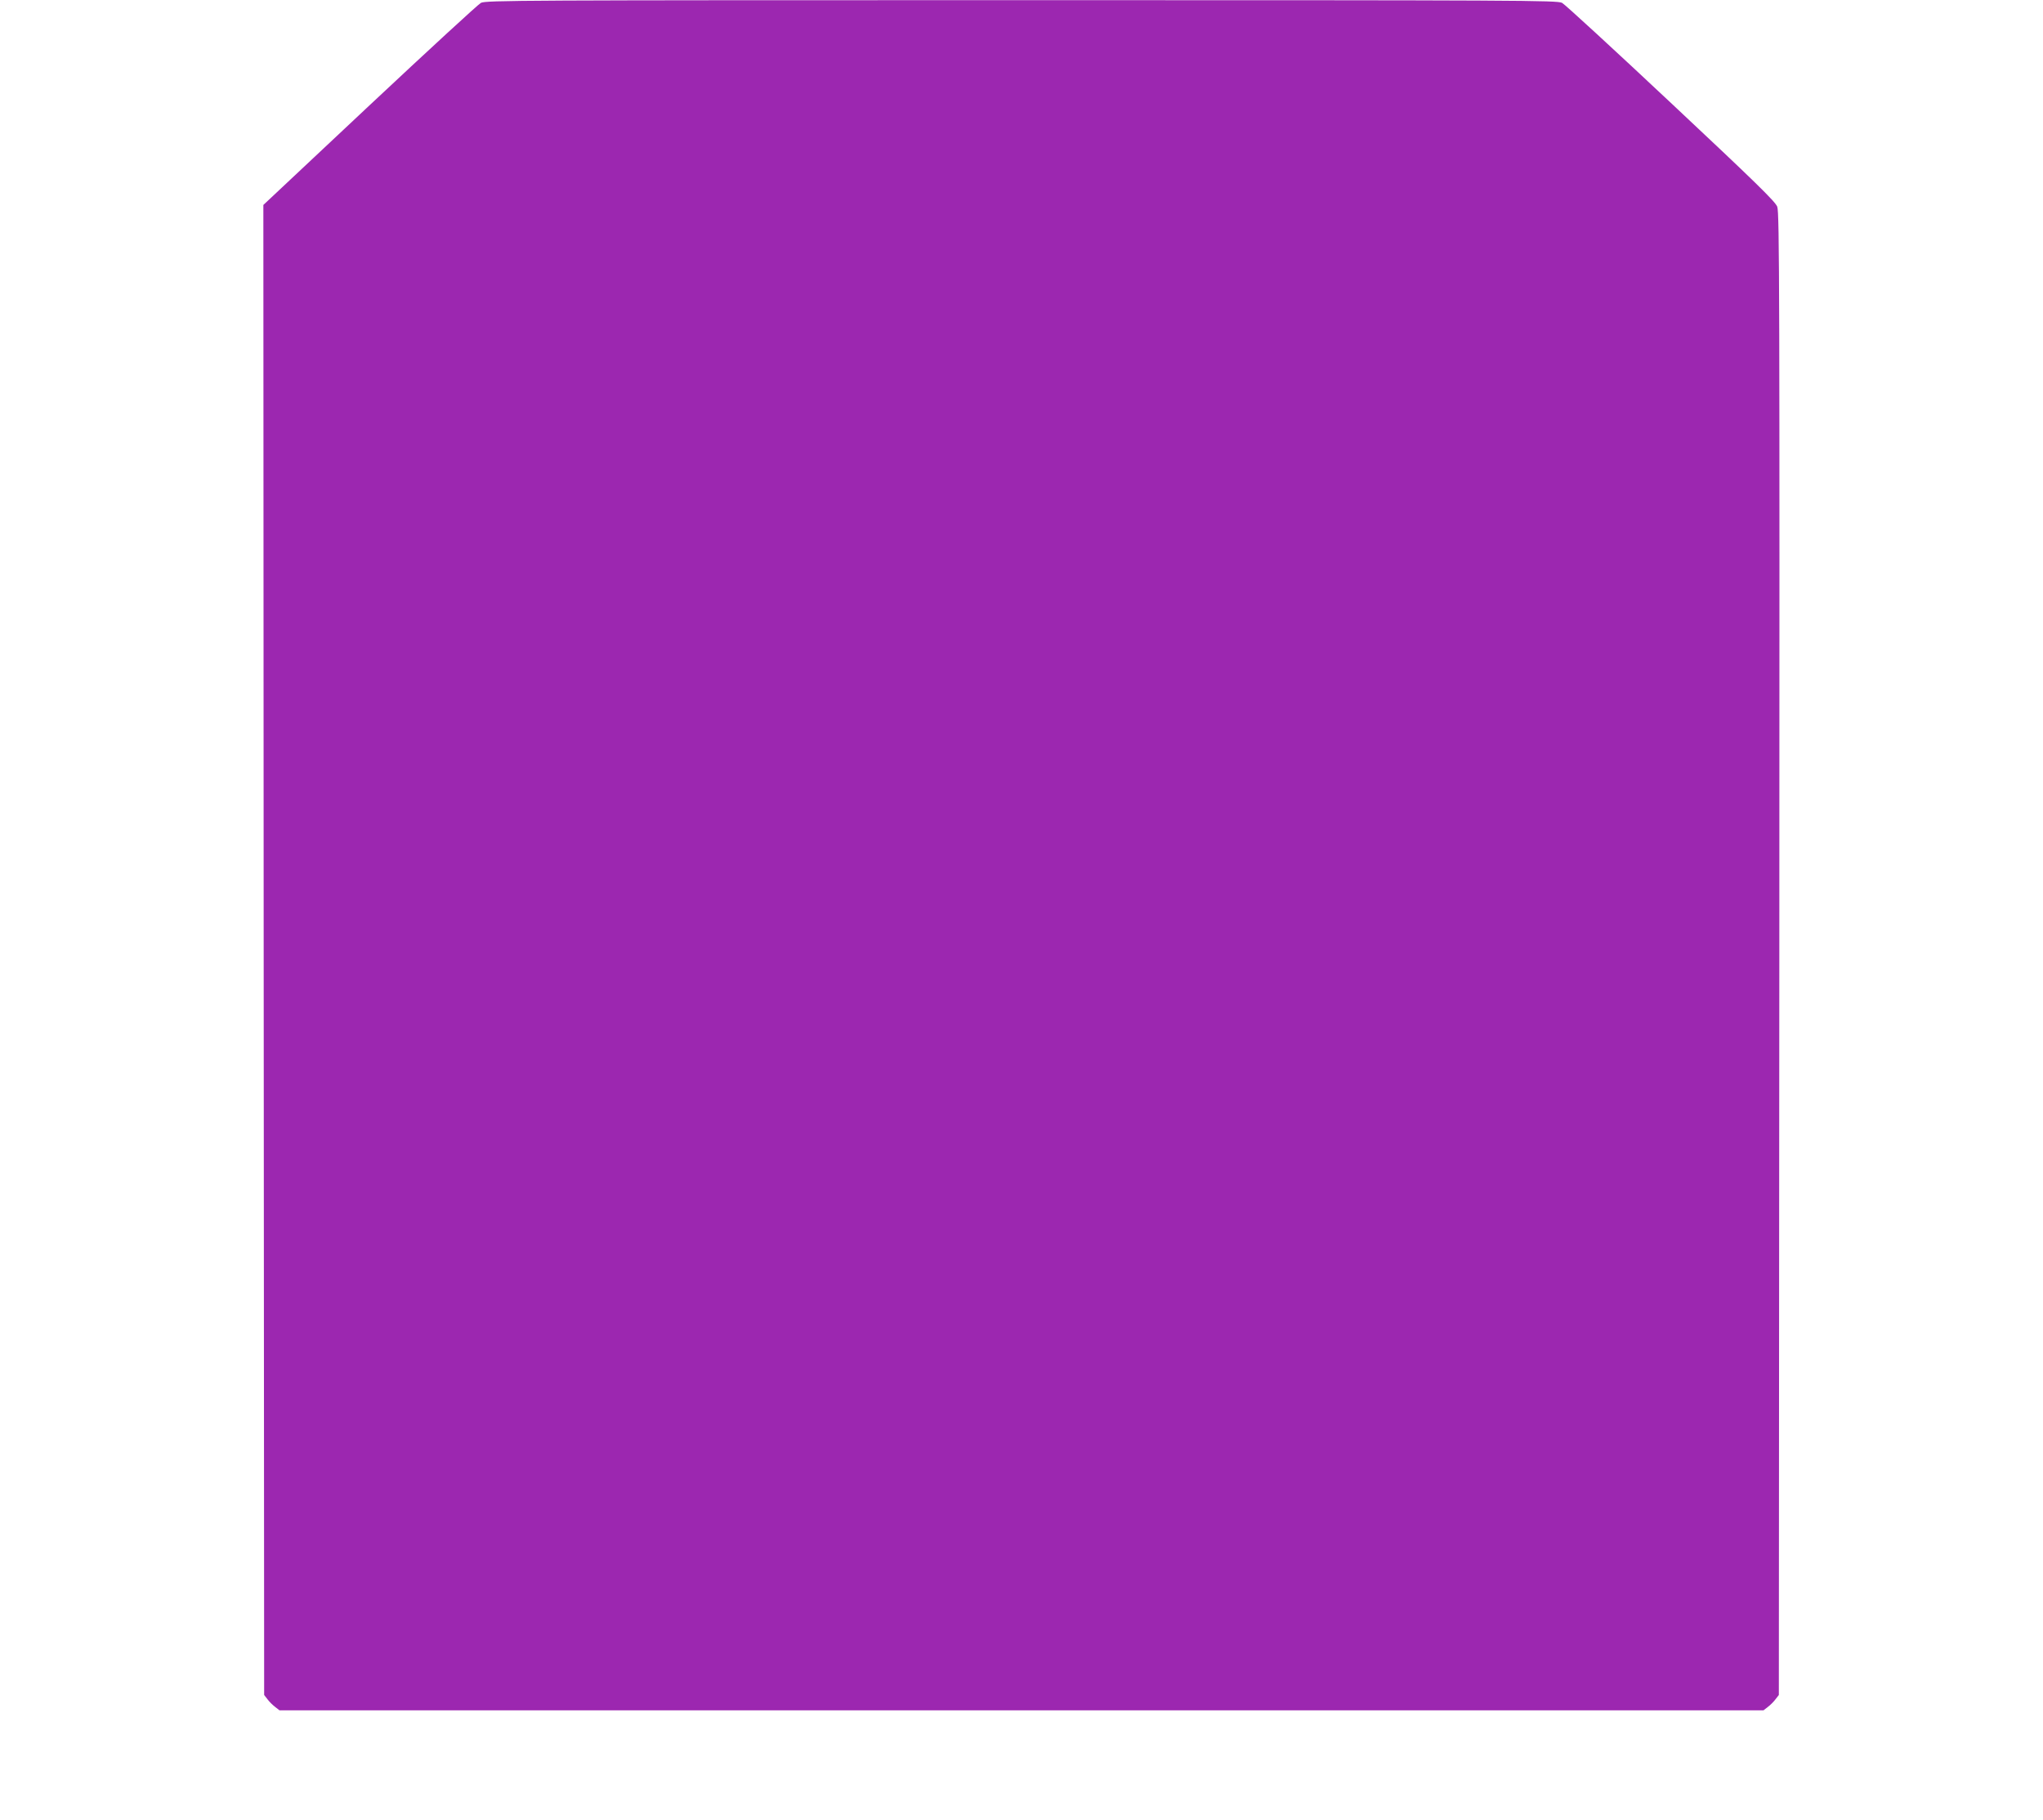 <?xml version="1.0" standalone="no"?>
<!DOCTYPE svg PUBLIC "-//W3C//DTD SVG 20010904//EN"
 "http://www.w3.org/TR/2001/REC-SVG-20010904/DTD/svg10.dtd">
<svg version="1.0" xmlns="http://www.w3.org/2000/svg"
 width="1280pt" height="1140pt" viewBox="0 0 1280 1140"
 preserveAspectRatio="xMidYMid meet">
<g transform="translate(0,1140) scale(0.1,-0.1)"
fill="#9c27b0" stroke="none">
<path d="M3013 11382 c-17 -9 -331 -298 -697 -641 l-666 -625 2 -4667 3 -4668
21 -27 c11 -15 33 -37 48 -48 l27 -21 4649 0 4649 0 27 21 c15 11 37 33 48 48
l21 27 3 4642 c2 4134 1 4646 -13 4682 -12 32 -139 156 -666 650 -358 336
-665 618 -682 627 -30 16 -242 17 -3387 17 -3145 0 -3357 -1 -3387 -17z"/>
</g>
</svg>
